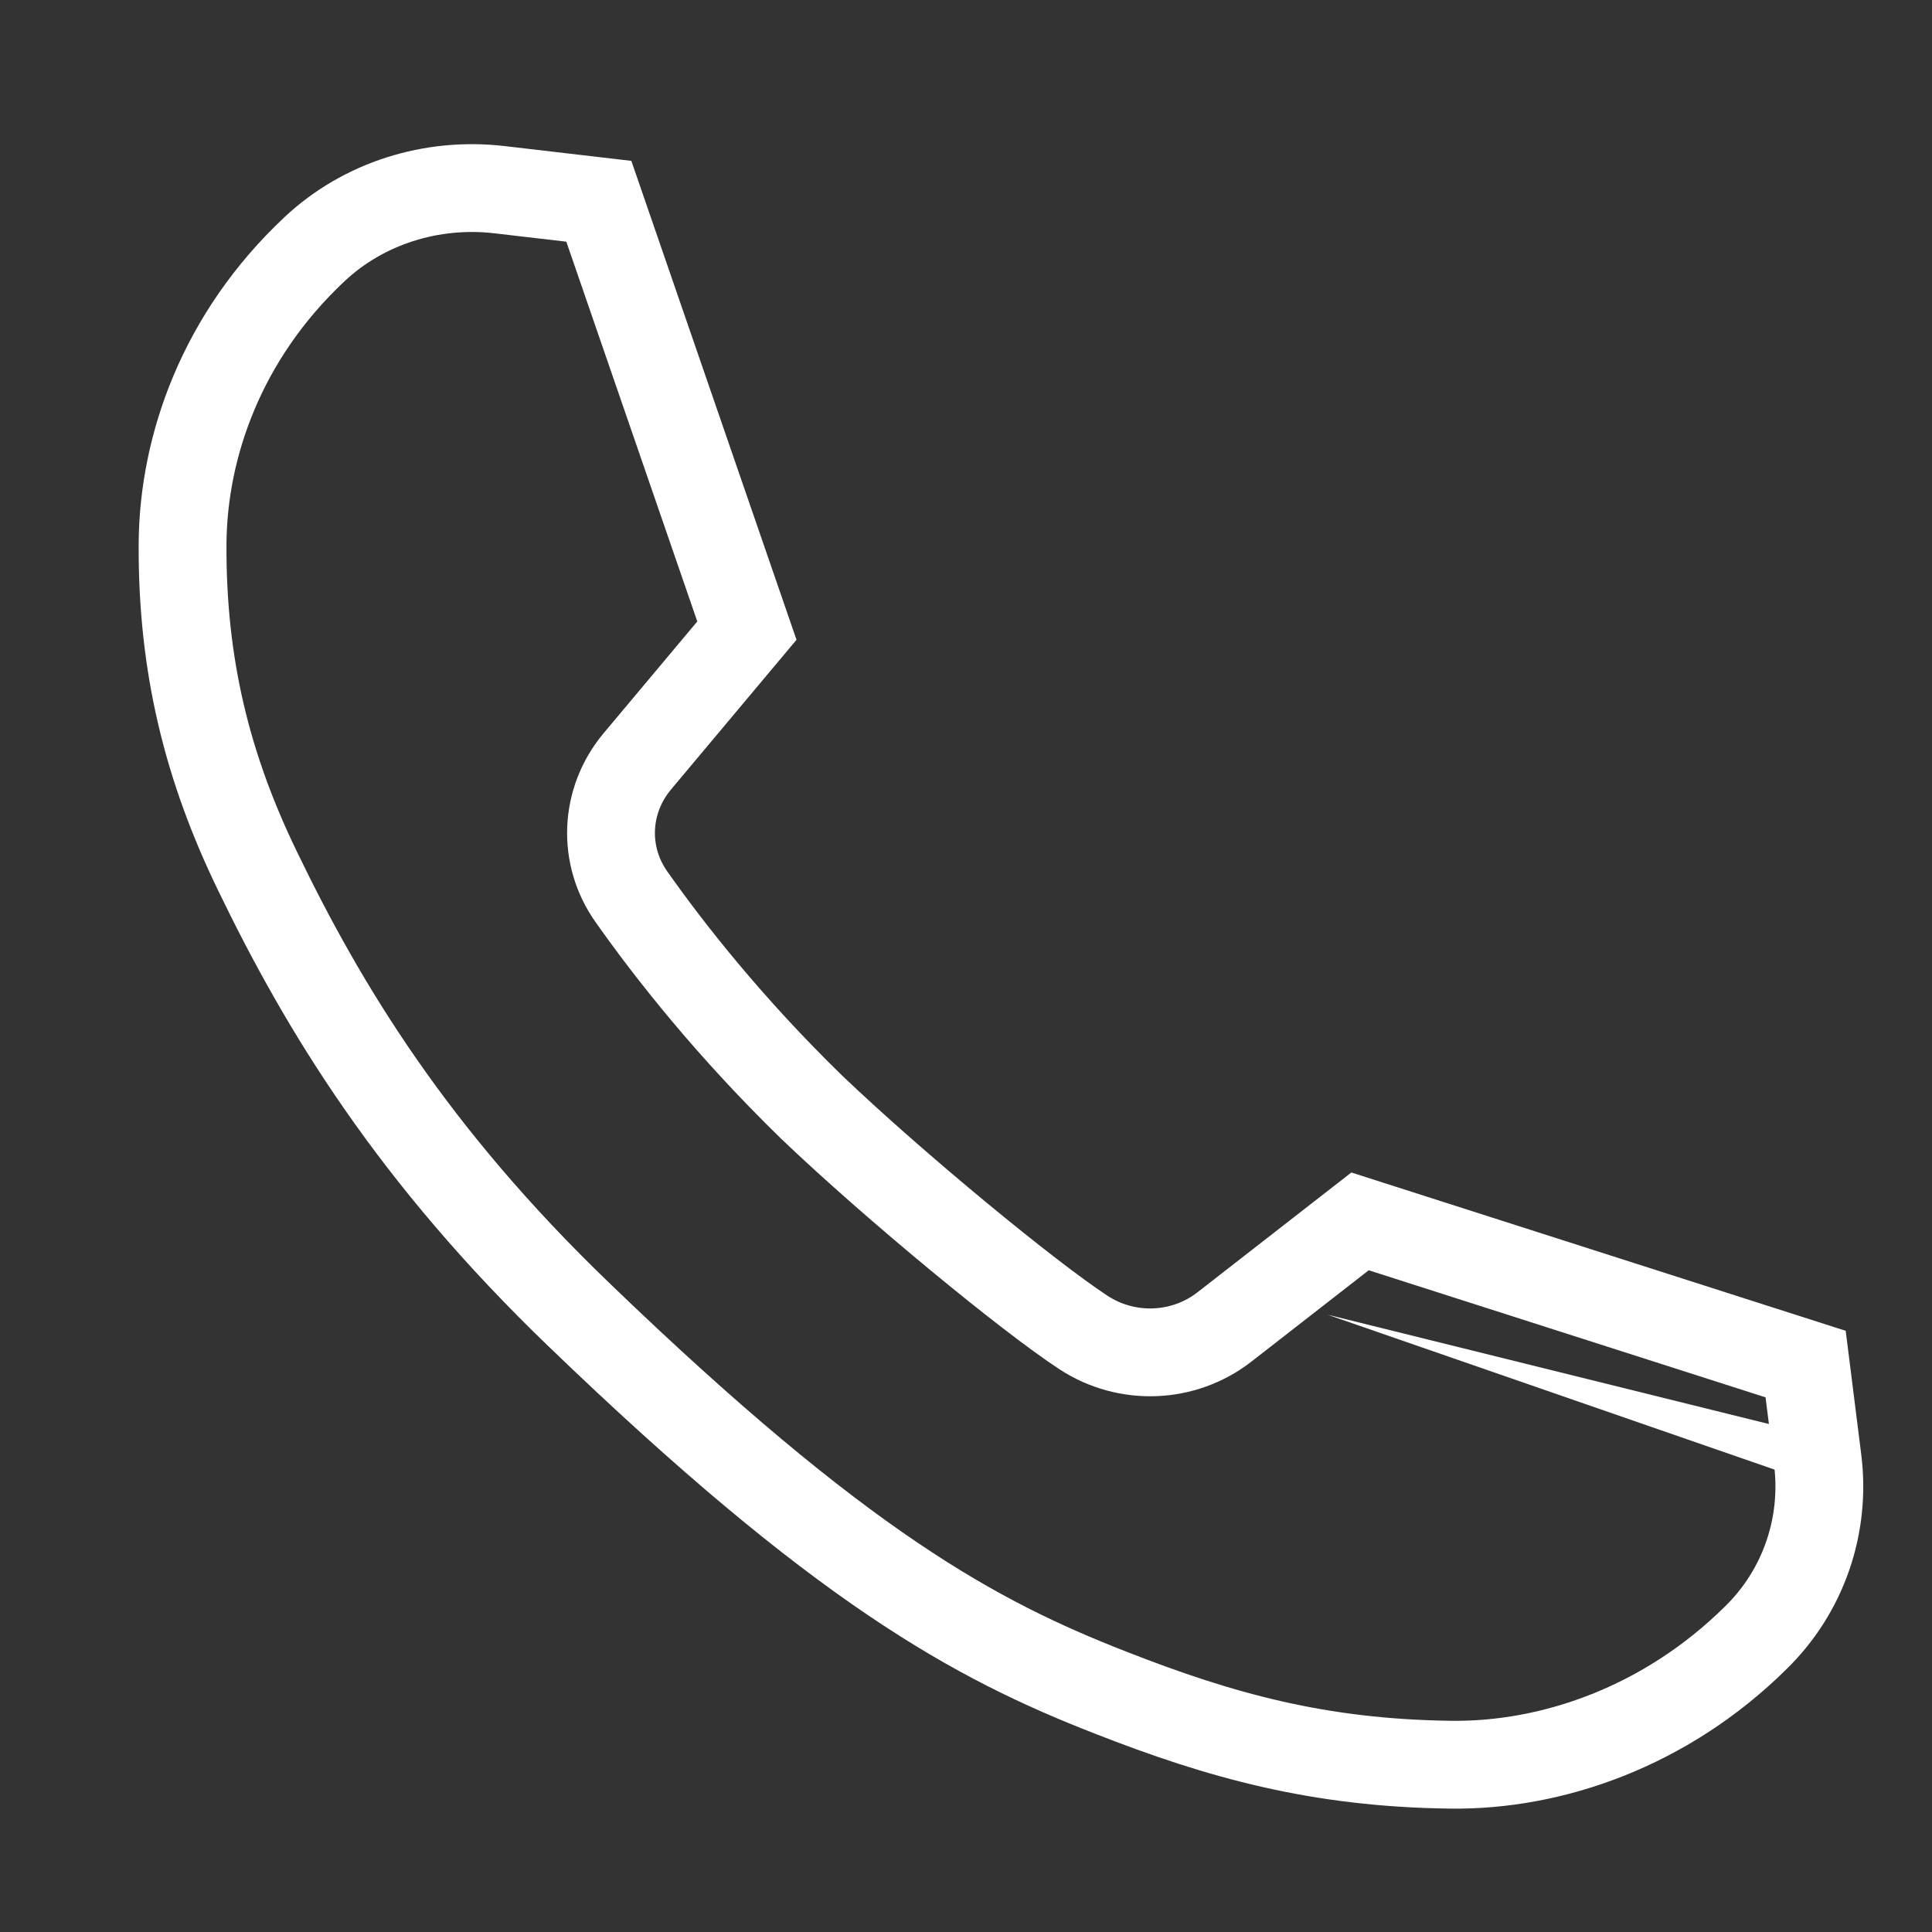 <svg width="22" height="22" viewBox="0 0 22 22" fill="none" xmlns="http://www.w3.org/2000/svg">
<rect x="0" y="0" width="22" height="22" fill="#333333" stroke="none"/>
<path d="M20.698 16.623L20.561 15.533L15.487 13.908L13.942 15.111C13.48 15.47 12.835 15.497 12.34 15.175C11.714 14.766 10.197 13.518 9.245 12.61C8.303 11.693 7.62 10.822 7.191 10.213C6.856 9.741 6.885 9.115 7.257 8.67L8.505 7.181L6.819 2.292L5.688 2.16C4.915 2.07 4.138 2.315 3.582 2.837C2.522 3.831 2.089 5.084 2.079 6.182C2.07 7.58 2.362 8.742 2.932 9.918C3.686 11.48 4.699 13.15 6.597 14.975C9.579 17.848 11.106 18.674 12.646 19.274C13.895 19.764 15.016 20.077 16.524 20.095C17.664 20.109 18.964 19.669 19.996 18.647C20.538 18.116 20.792 17.367 20.698 16.623Z" stroke="white" stroke-miterlimit="10"/>
<path d="M20.618 16.877L15.115 14.97L20.778 16.373L20.618 16.877Z" fill="white"/>
</svg>
